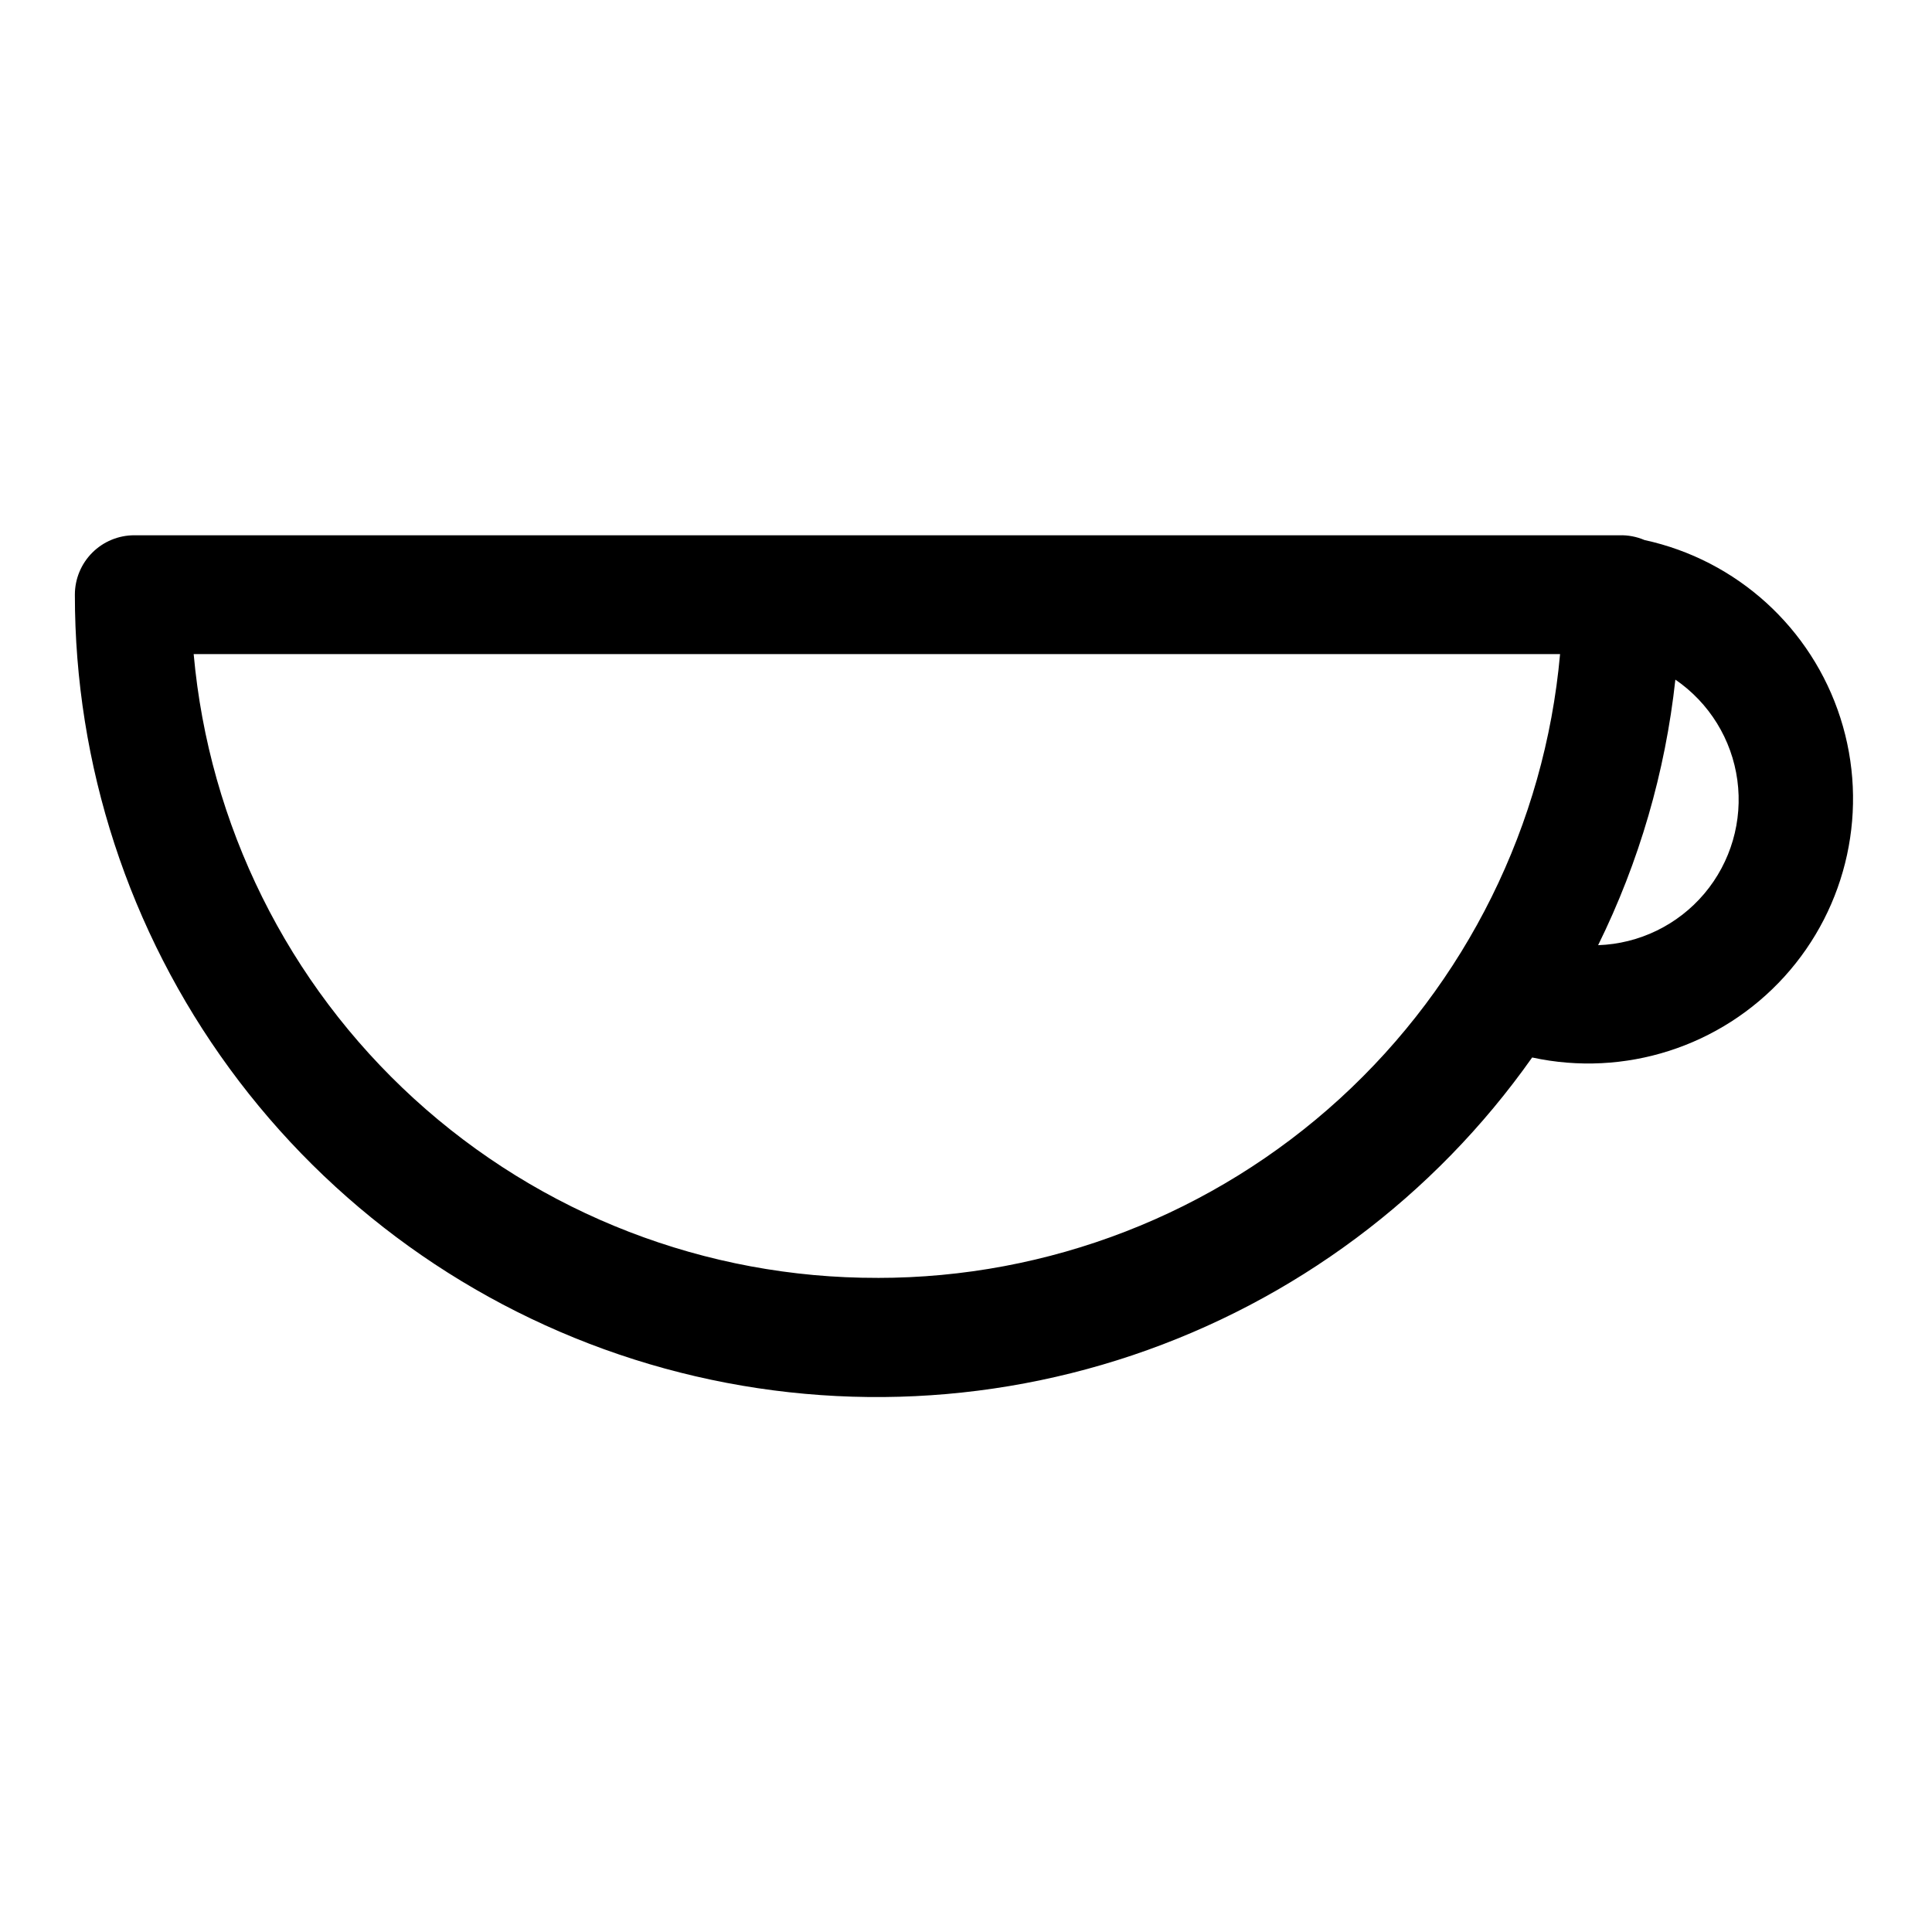 <?xml version="1.0" encoding="UTF-8"?>
<!-- Uploaded to: SVG Repo, www.svgrepo.com, Generator: SVG Repo Mixer Tools -->
<svg fill="#000000" width="800px" height="800px" version="1.1" viewBox="144 144 512 512" xmlns="http://www.w3.org/2000/svg">
 <path d="m579.8 287.11c-2.09-0.891-4.344-1.32-6.613-1.258h-393.6c-4.176 0-8.18 1.656-11.133 4.609s-4.613 6.957-4.613 11.133c-0.02 45.145 14.336 89.121 40.984 125.56 26.648 36.441 64.203 63.449 107.23 77.113 43.027 13.664 89.285 13.273 132.07-1.113 42.789-14.391 79.887-42.027 105.91-78.91 24.496 5.312 49.969-2.844 66.82-21.398 16.852-18.559 22.52-44.695 14.875-68.566s-27.441-41.852-51.938-47.168zm-203.26 195.54c-45.406 0.102-89.203-16.816-122.75-47.422-33.547-30.602-54.406-72.664-58.465-117.89h362.11c-4.051 45.172-24.863 87.191-58.344 117.79s-77.199 47.551-122.55 47.527zm190.98-88.168c10.883-22.082 17.809-45.902 20.469-70.375 8.992 6.16 14.961 15.84 16.426 26.641 1.465 10.805-1.711 21.723-8.738 30.059-7.031 8.332-17.262 13.301-28.156 13.676z"/>
</svg>